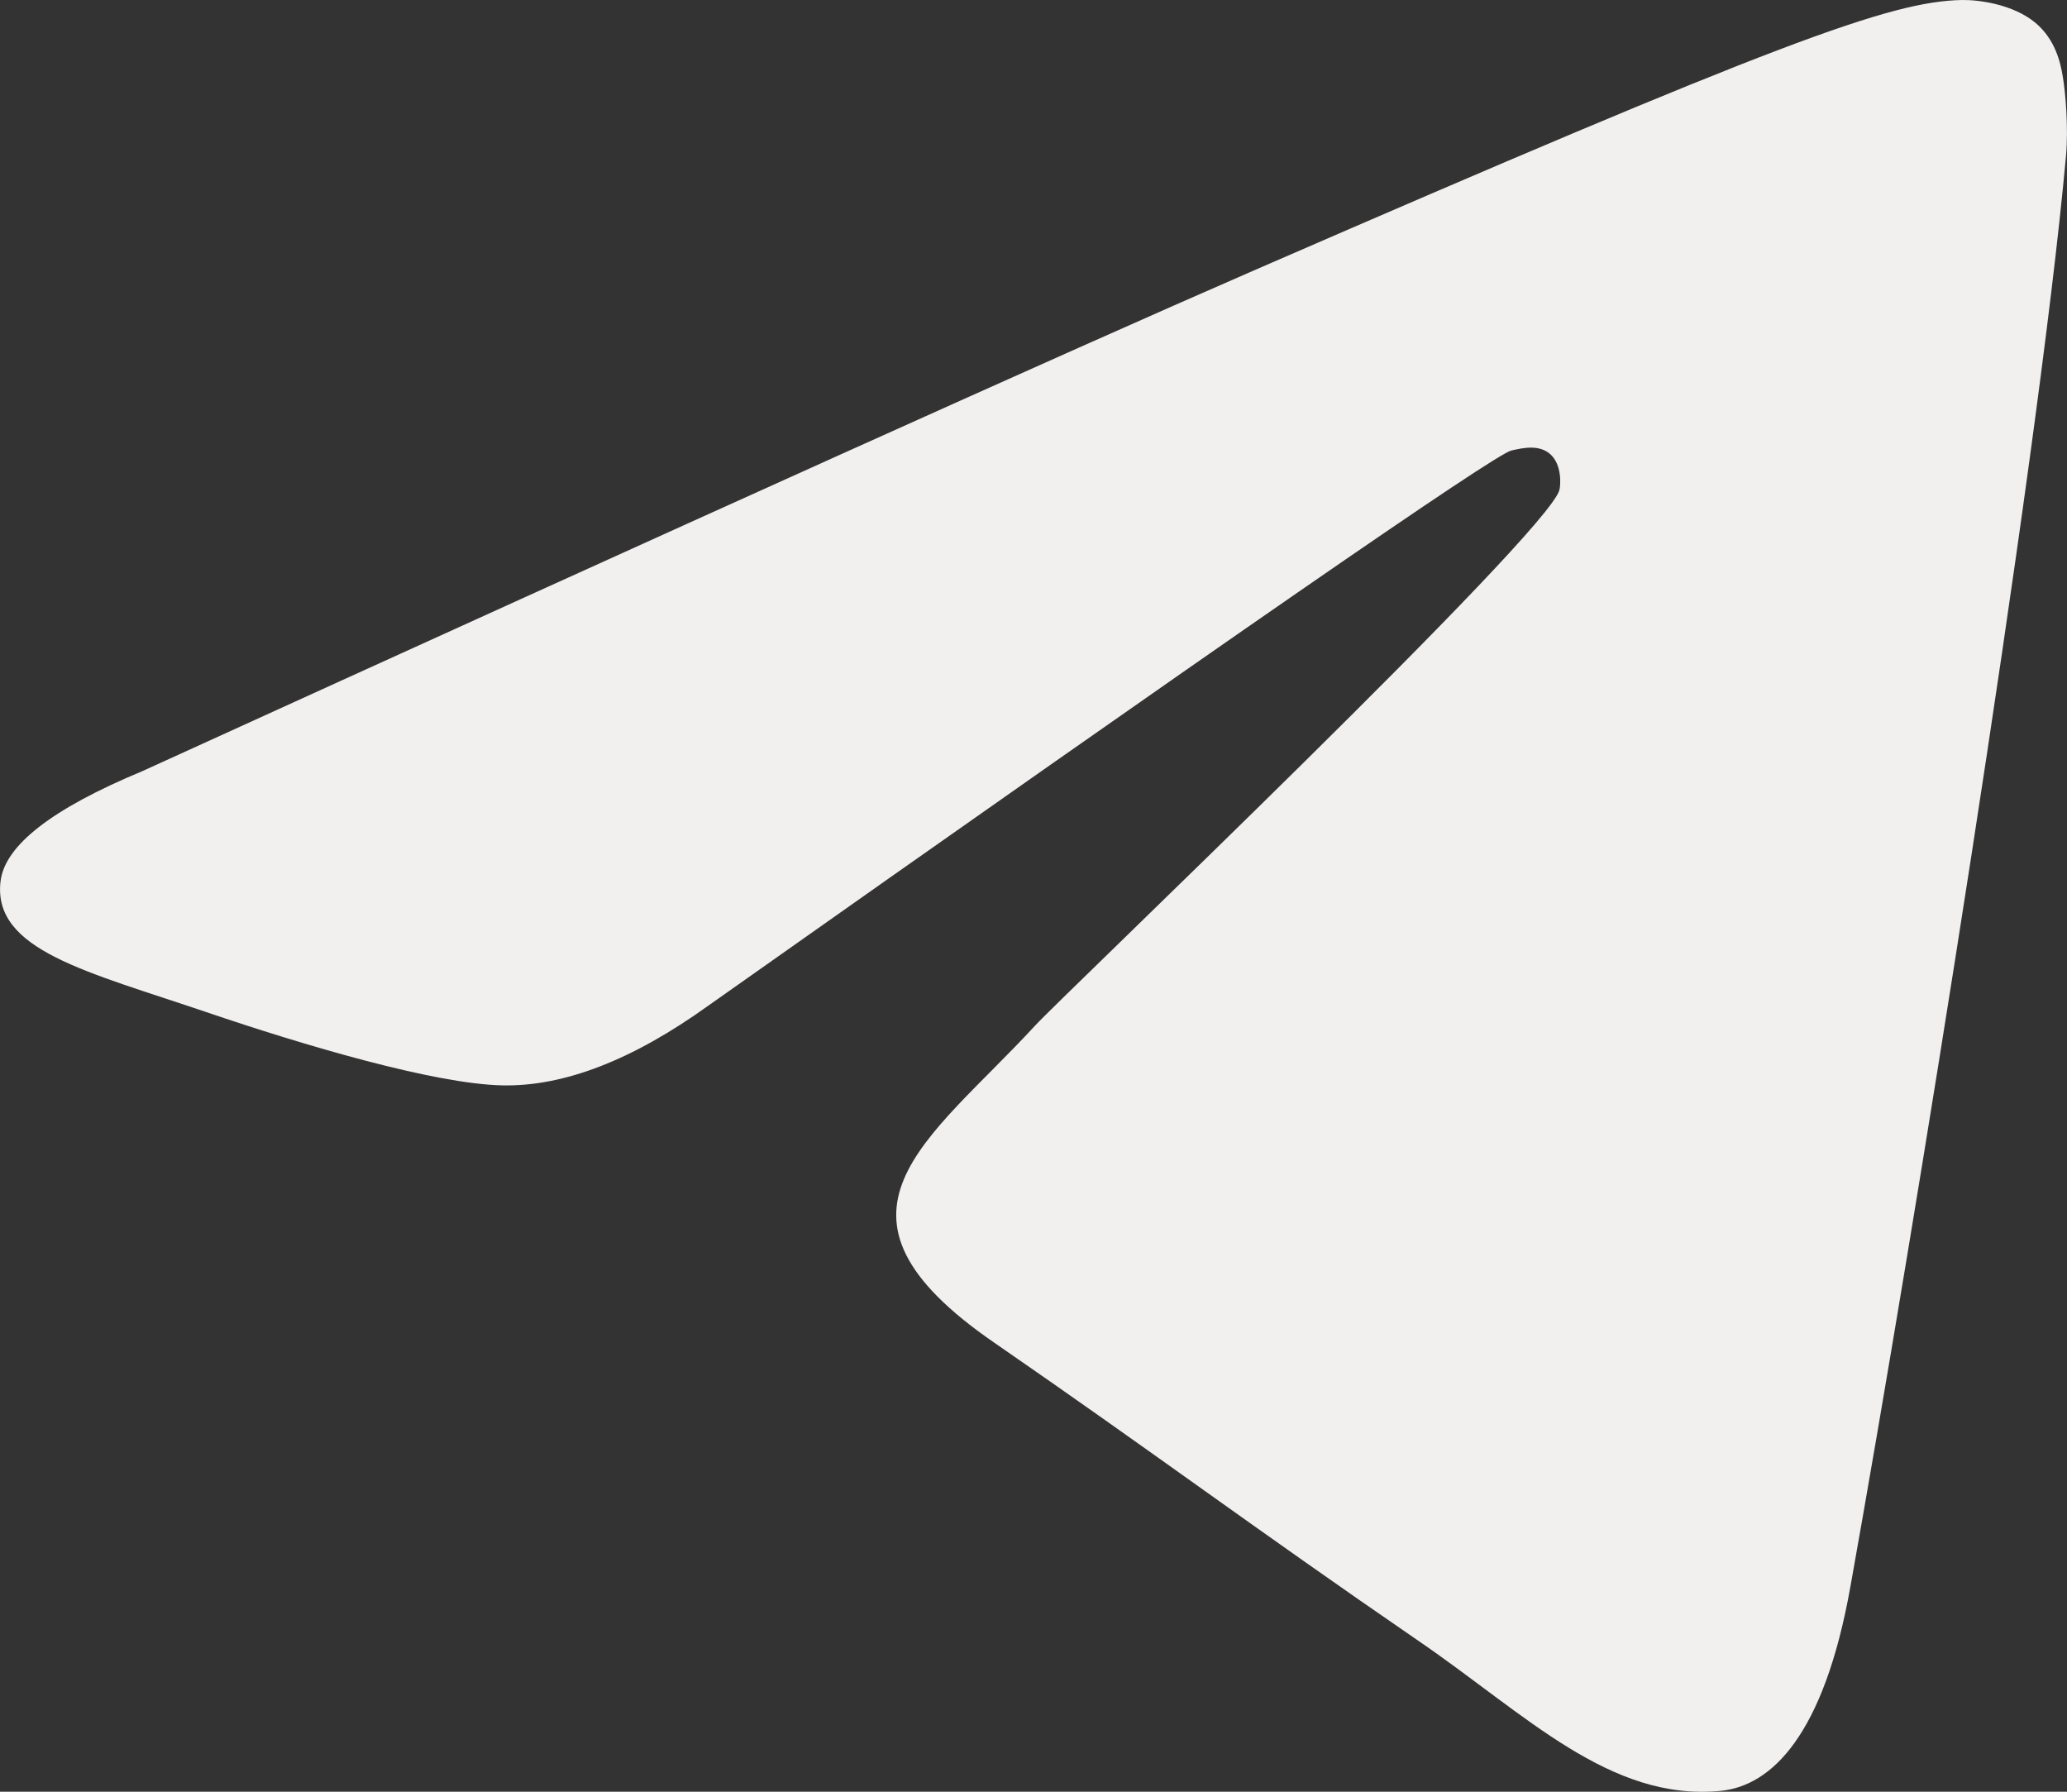 <?xml version="1.0" encoding="UTF-8"?> <svg xmlns="http://www.w3.org/2000/svg" width="15" height="13" viewBox="0 0 15 13" fill="none"><rect x="0" y="0" width="15" height="13" fill="#333333" stroke="none"/> <path d="M1.031 5.596C5.058 3.762 7.743 2.552 9.086 1.968C12.922 0.3 13.719 0.01 14.238 9.27819e-05C14.353 -0.002 14.608 0.028 14.774 0.168C14.913 0.287 14.952 0.447 14.97 0.559C14.989 0.672 15.011 0.928 14.993 1.128C14.786 3.412 13.886 8.955 13.428 11.513C13.235 12.595 12.854 12.958 12.485 12.994C11.682 13.071 11.073 12.439 10.296 11.907C9.081 11.073 8.394 10.555 7.214 9.741C5.85 8.802 6.734 8.285 7.512 7.441C7.715 7.22 11.249 3.858 11.317 3.553C11.326 3.515 11.334 3.373 11.253 3.298C11.172 3.223 11.053 3.249 10.967 3.269C10.845 3.298 8.903 4.64 5.141 7.296C4.59 7.692 4.091 7.885 3.643 7.875C3.15 7.864 2.201 7.583 1.496 7.343C0.631 7.049 -0.056 6.894 0.004 6.394C0.035 6.134 0.377 5.868 1.031 5.596Z" fill="#F2EFEF"></path> </svg> 
